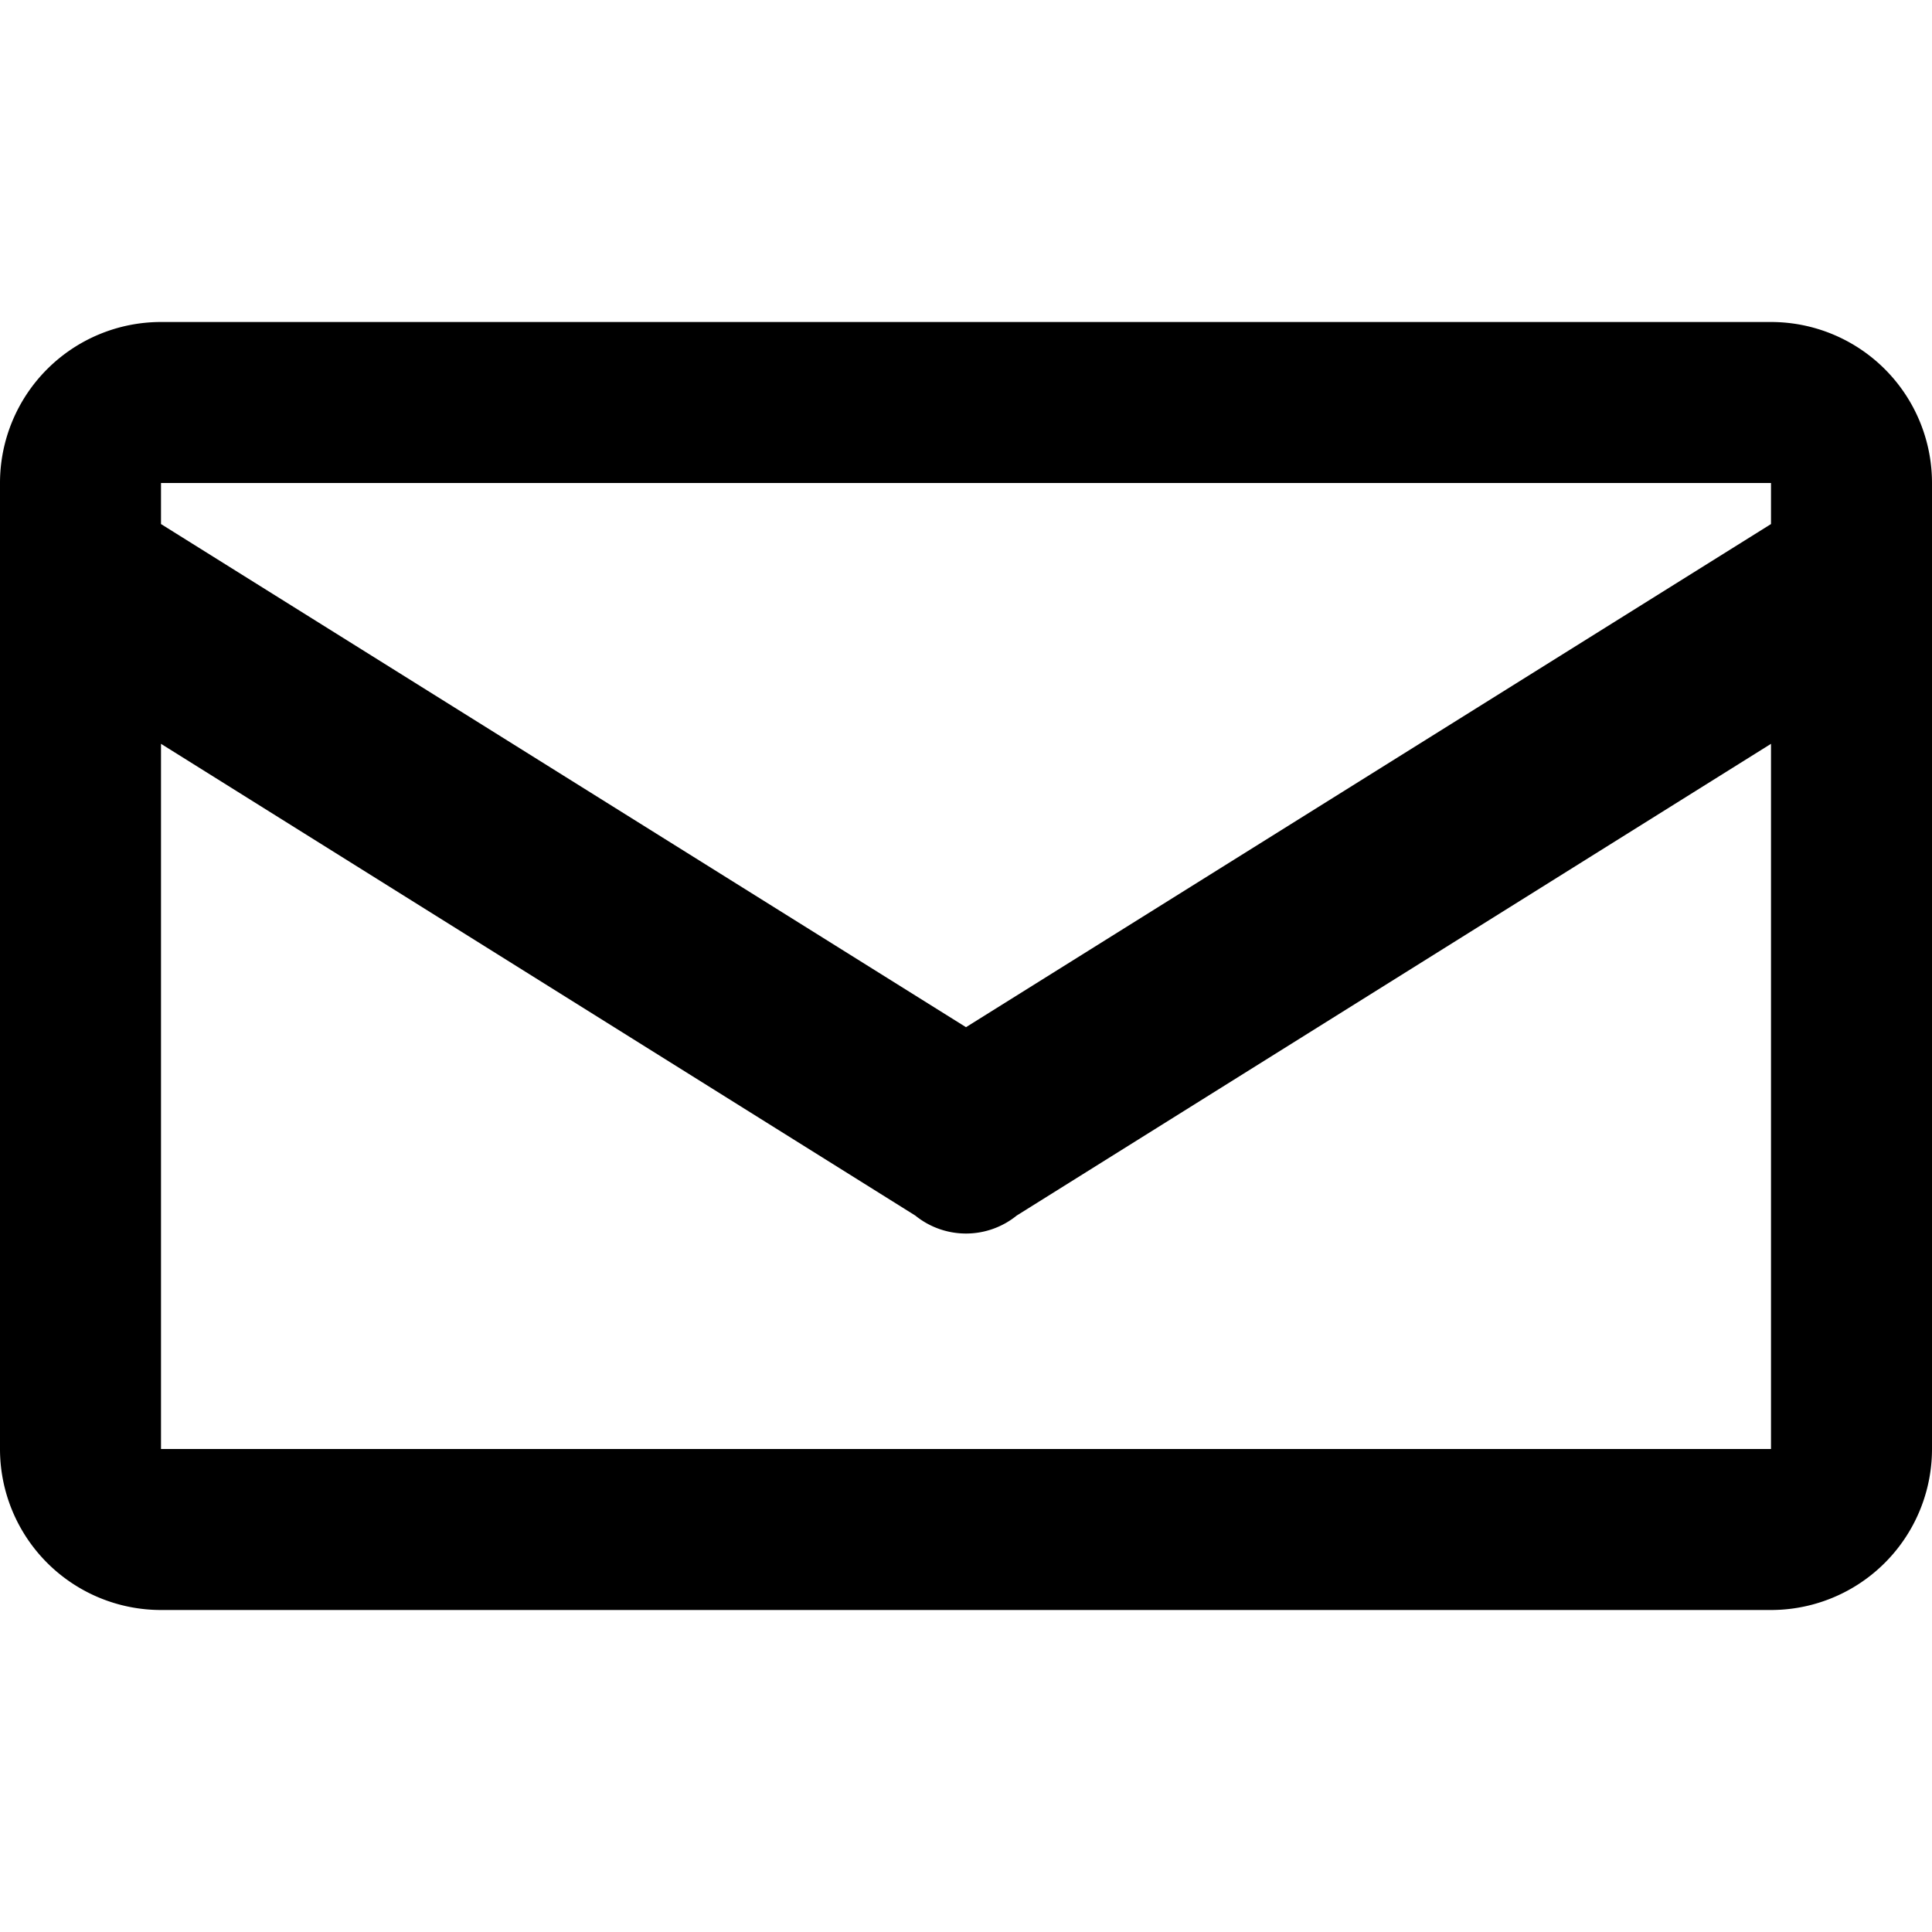<svg xmlns="http://www.w3.org/2000/svg" viewBox="0 0 24 24" role="img" aria-hidden="true">
  <path fill="currentColor" d="M2 4h20a2 2 0 0 1 2 2v12a2 2 0 0 1-2 2H2a2 2 0 0 1-2-2V6a2 2 0 0 1 2-2Zm0 2v.51l10 6.25 10-6.25V6H2Zm0 12h20V9.24l-9.37 5.86a1 1 0 0 1-1.26 0L2 9.24V18Z"/>
</svg>
